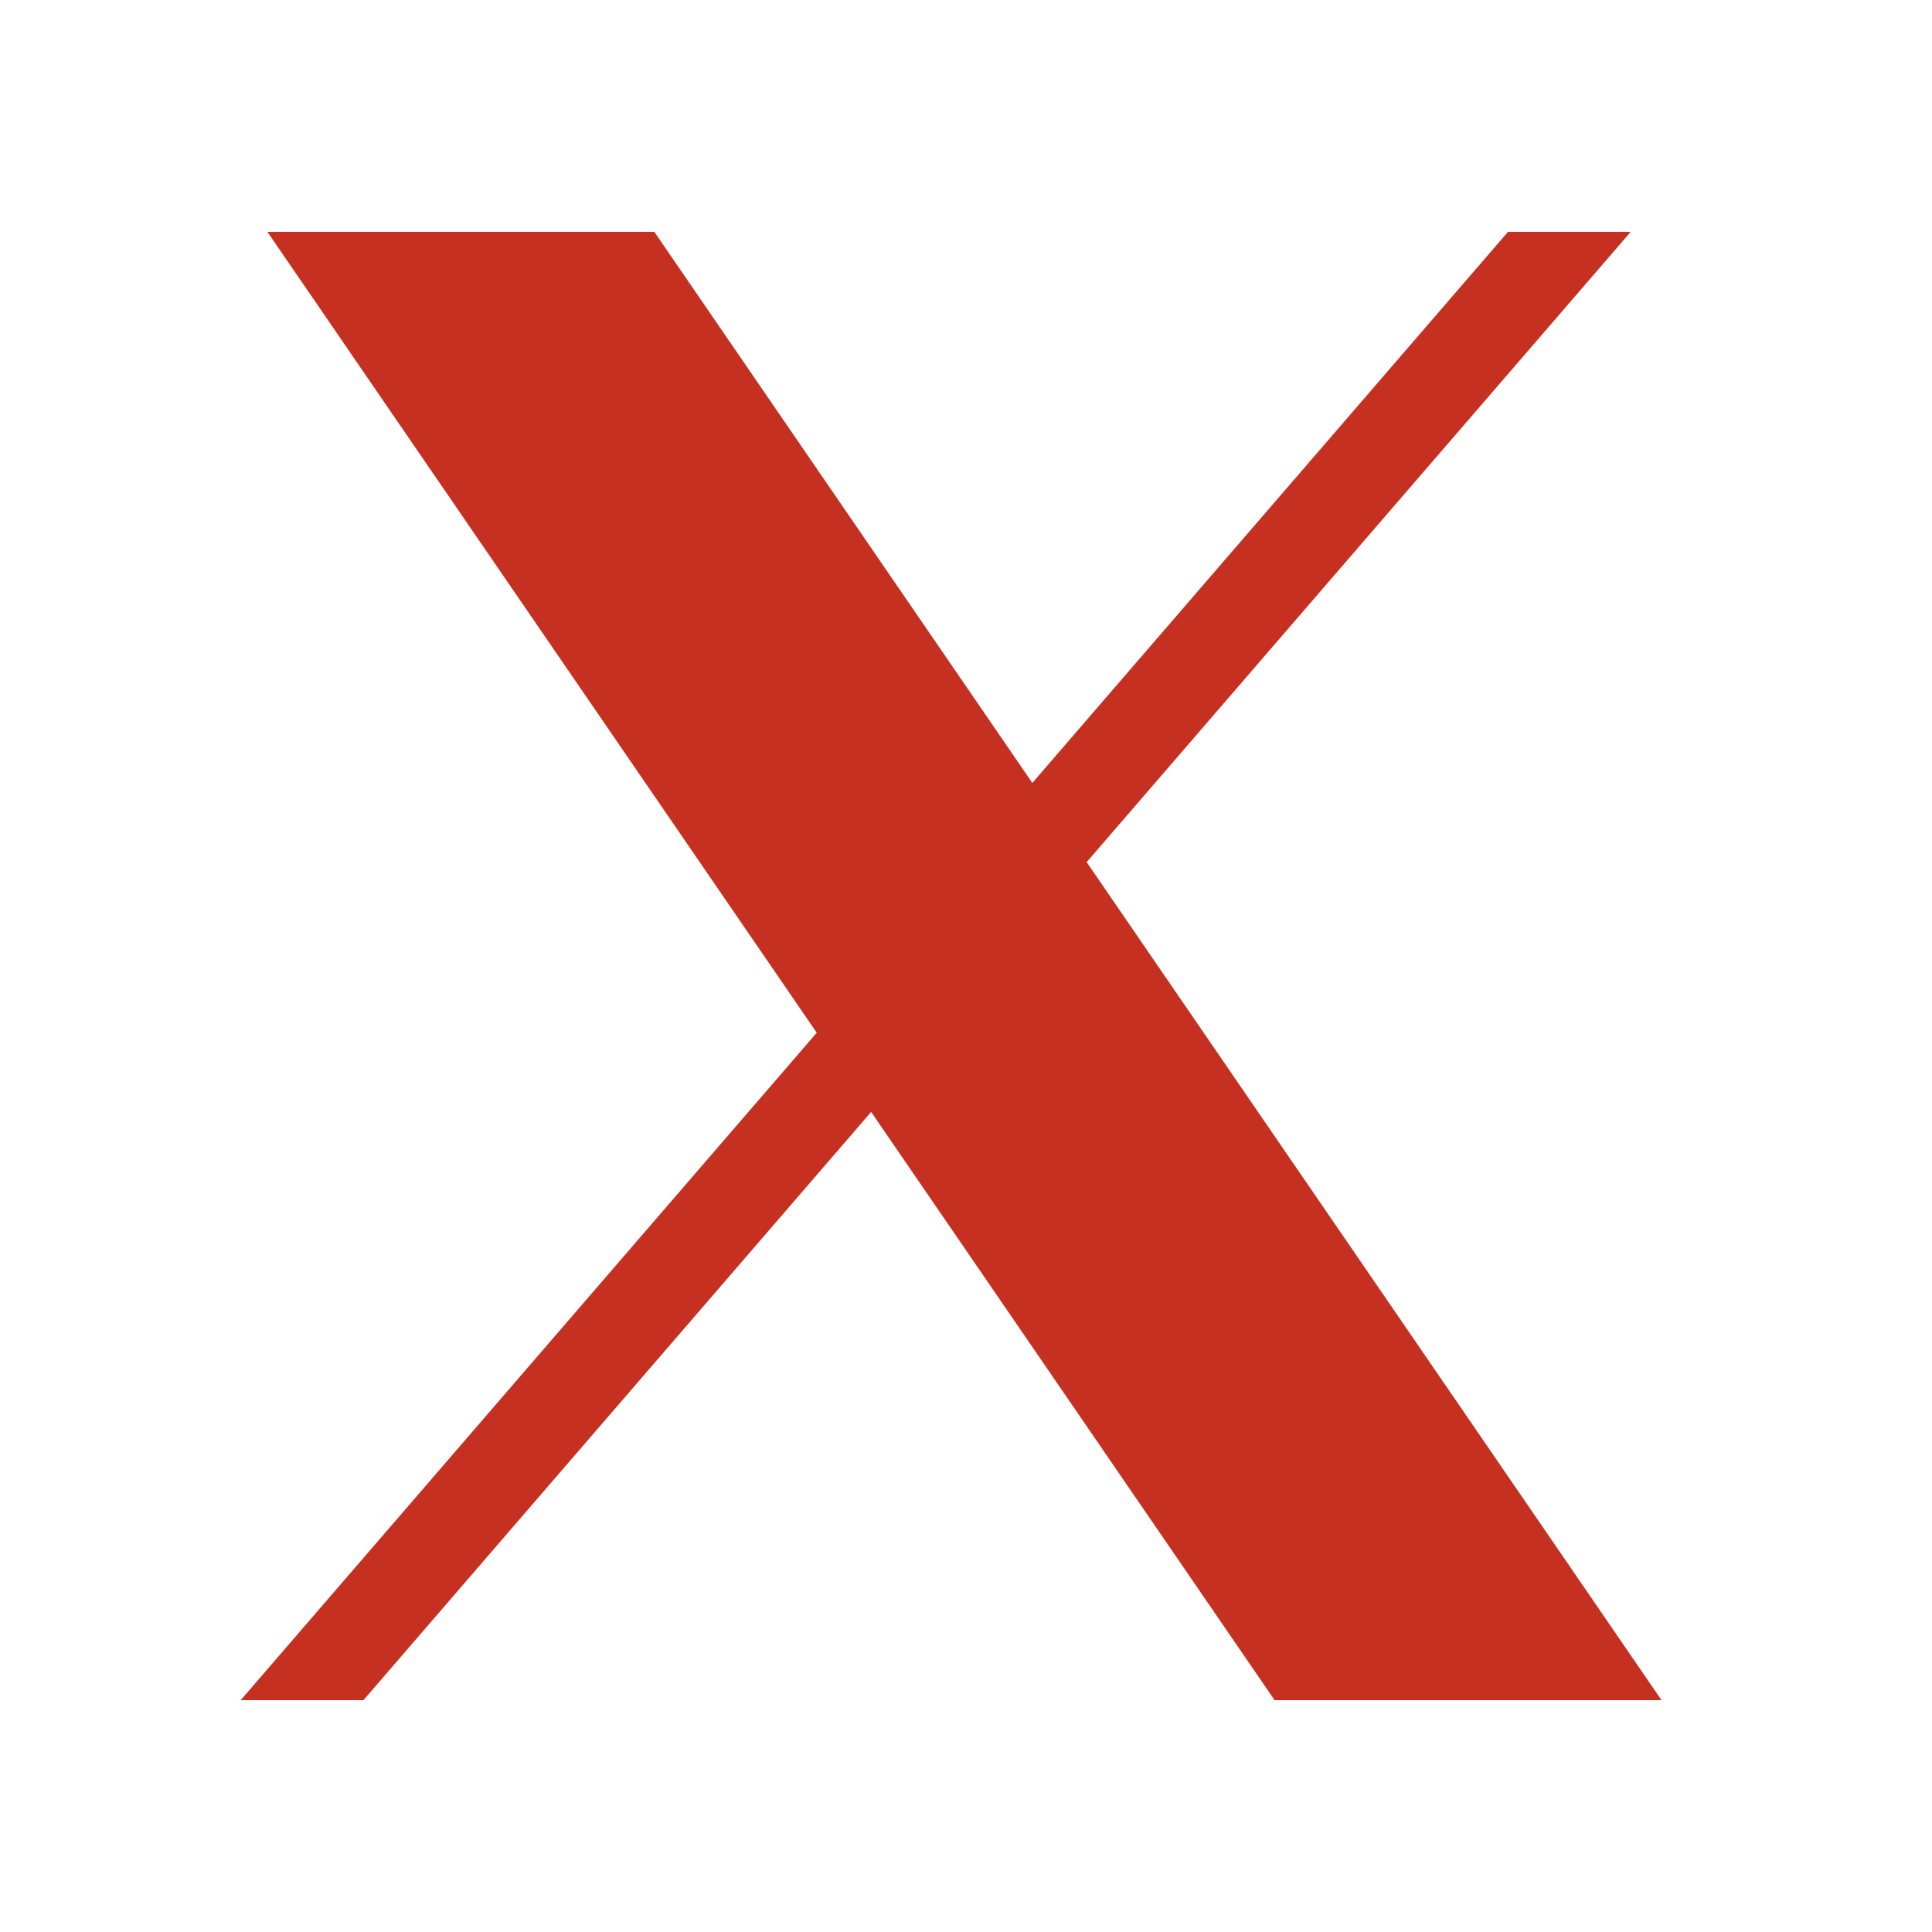 <svg xmlns="http://www.w3.org/2000/svg" viewBox="0 0 50 50" width="50px" height="50px">
	<path fill="#C63021"
		  d="M 6.92 6 L 21.137 26.727 L 6.229 44 L 9.406 44 L 22.545 28.777 L 32.986 44 L 43 44 L 28.123 22.312 L 42.203 6 L 39.027 6 L 26.717 20.262 L 16.934 6 L 6.92 6 z"/>
</svg>
